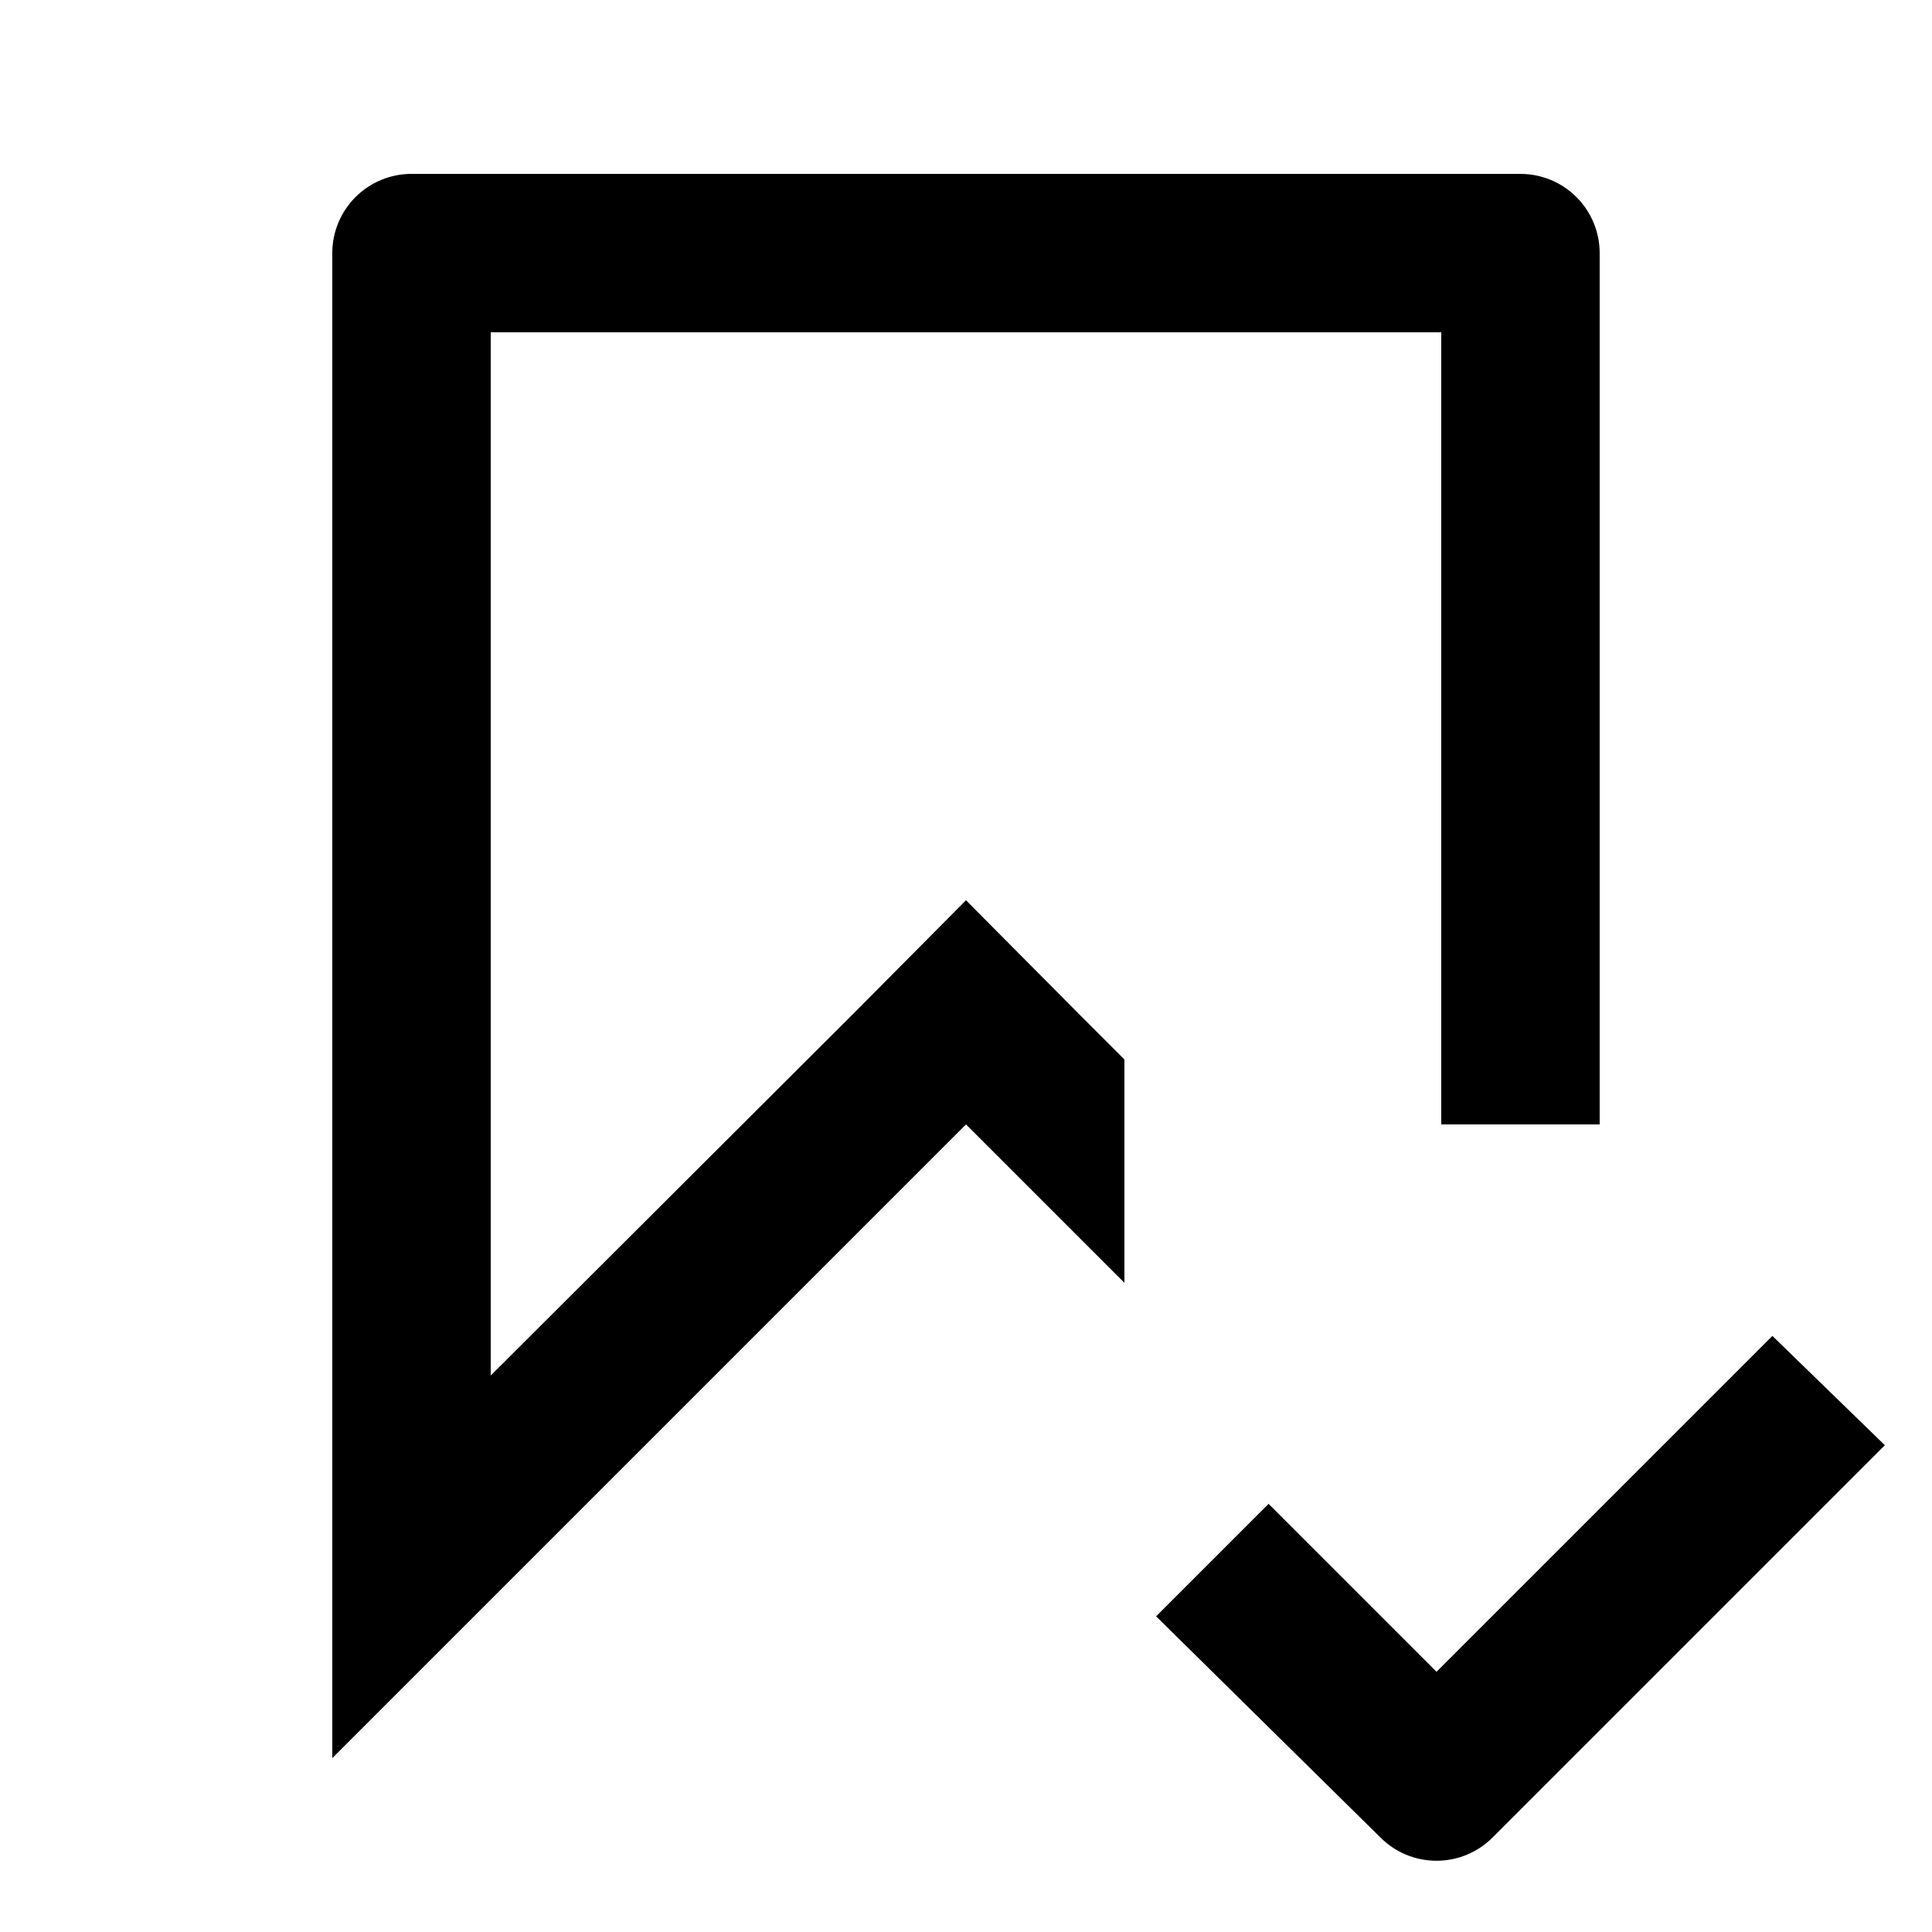 <?xml version="1.0" encoding="UTF-8"?>
<!-- Uploaded to: ICON Repo, www.svgrepo.com, Generator: ICON Repo Mixer Tools -->
<svg fill="#000000" width="800px" height="800px" version="1.1" viewBox="144 144 512 512" xmlns="http://www.w3.org/2000/svg">
 <path d="m613.7 498.03-89.008 89.008-44.504-44.504-29.809 29.809 59.406 58.566c3.945 3.977 9.309 6.211 14.906 6.211s10.961-2.234 14.906-6.211l103.91-103.91zm-66.758-307.95h-293.89c-5.566 0-10.906 2.211-14.844 6.148s-6.148 9.277-6.148 14.844v398.85l167.94-167.94 41.984 41.984v-59.195l-12.387-12.387-29.598-29.809-29.598 29.809-96.355 96.145v-276.46h251.9v209.92h41.984v-230.91c0-5.566-2.211-10.906-6.148-14.844-3.934-3.938-9.273-6.148-14.844-6.148z"/>
</svg>